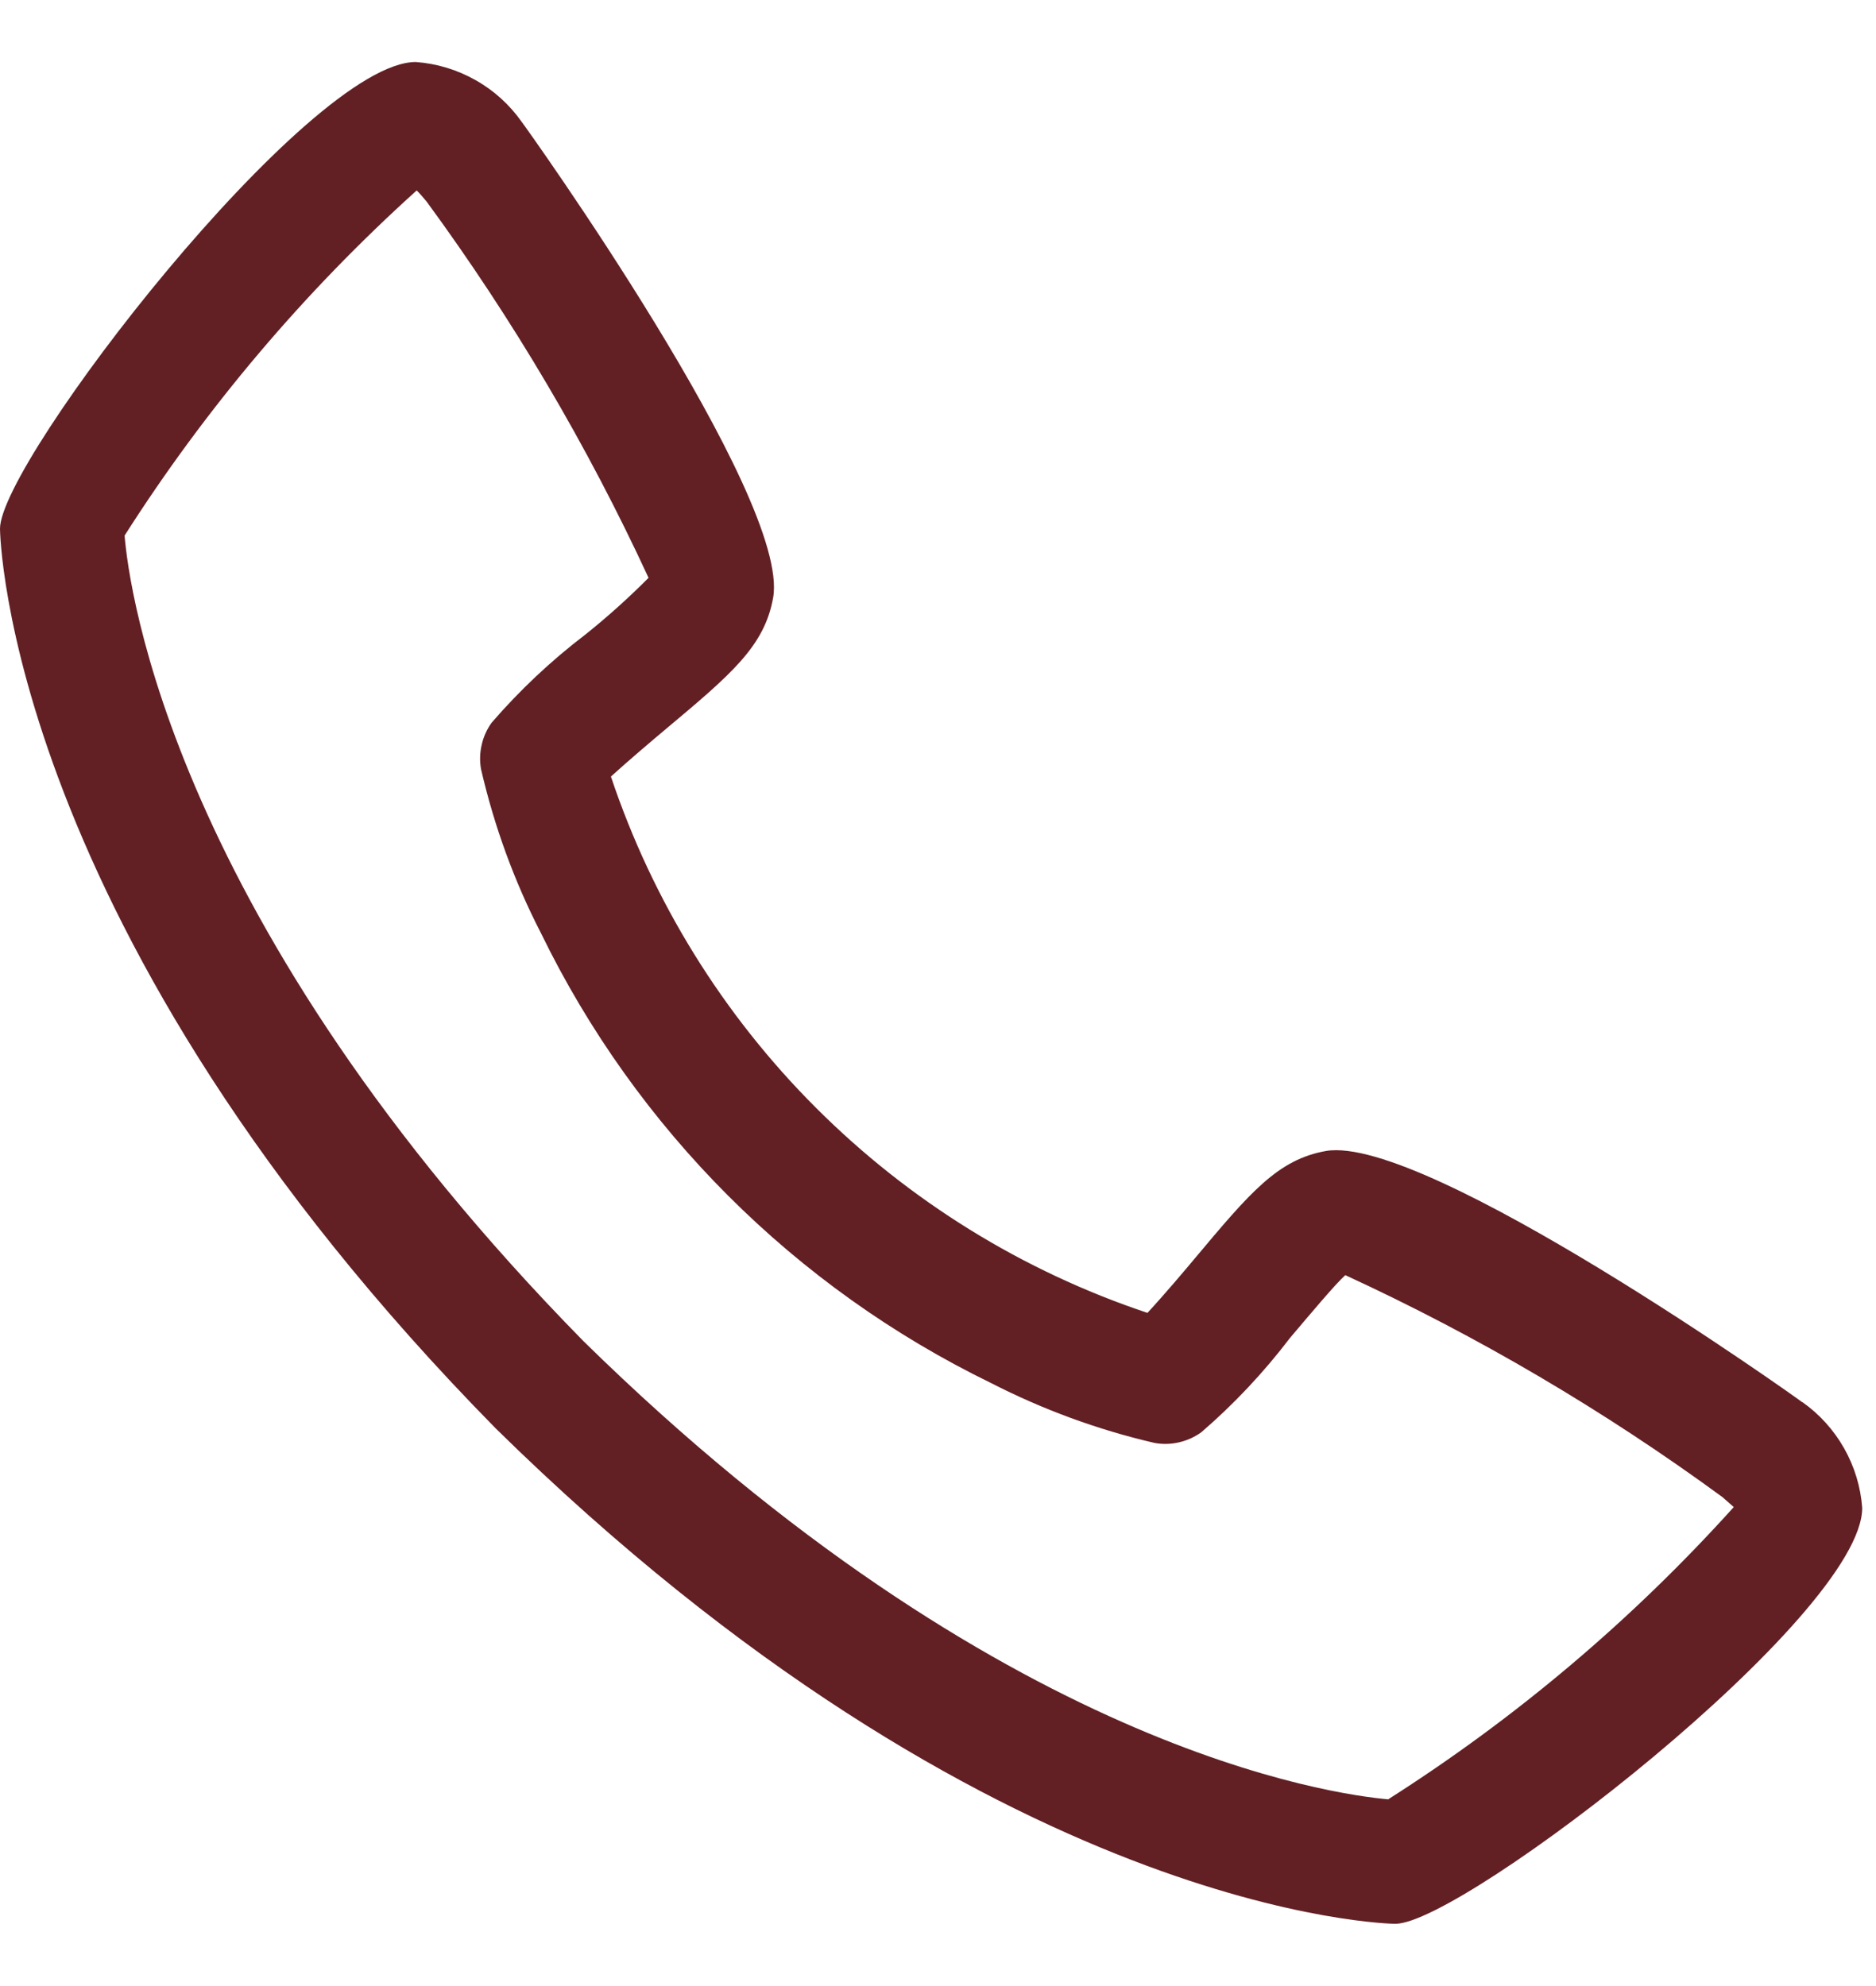 <svg width="17" height="18" viewBox="0 0 17 18" fill="none" xmlns="http://www.w3.org/2000/svg">
<g clip-path="url(#clip0_3142_832)">
<path d="M16.332 12.709C16.302 12.682 12.93 10.284 12.019 10.431C11.579 10.508 11.329 10.807 10.825 11.408C10.745 11.504 10.549 11.736 10.398 11.899C9.267 11.521 8.239 10.885 7.395 10.041C6.551 9.198 5.915 8.17 5.536 7.038C5.701 6.888 5.933 6.692 6.032 6.609C6.629 6.109 6.928 5.856 7.006 5.417C7.166 4.506 4.753 1.135 4.728 1.105C4.618 0.949 4.475 0.819 4.309 0.726C4.143 0.632 3.958 0.576 3.768 0.562C2.792 0.561 0 4.181 0 4.792C0 4.827 0.051 8.43 4.493 12.947C9.007 17.384 12.609 17.436 12.644 17.436C13.254 17.436 16.875 14.645 16.875 13.666C16.861 13.476 16.805 13.292 16.711 13.126C16.617 12.96 16.488 12.817 16.332 12.707V12.709ZM12.582 16.308C12.094 16.265 9.068 15.867 5.287 12.155C1.557 8.355 1.167 5.324 1.129 4.854C1.866 3.697 2.757 2.645 3.776 1.726C3.799 1.748 3.828 1.782 3.866 1.827C4.648 2.894 5.322 4.036 5.877 5.237C5.697 5.418 5.506 5.59 5.306 5.75C4.996 5.986 4.71 6.255 4.455 6.55C4.412 6.61 4.381 6.678 4.365 6.751C4.348 6.823 4.346 6.898 4.359 6.971C4.478 7.487 4.66 7.987 4.902 8.457C5.767 10.234 7.203 11.669 8.979 12.534C9.449 12.775 9.949 12.959 10.464 13.078C10.537 13.091 10.613 13.089 10.685 13.072C10.758 13.055 10.827 13.024 10.887 12.98C11.183 12.725 11.452 12.438 11.689 12.127C11.866 11.918 12.102 11.636 12.191 11.557C13.395 12.112 14.54 12.786 15.609 13.569L15.711 13.659C14.792 14.679 13.74 15.569 12.582 16.306V16.308V16.308Z" fill="#622024"/>
</g>
<defs>
<clipPath id="clip0_3142_832">
<rect width="17" height="18" fill="white"/>
</clipPath>
</defs>
</svg>
